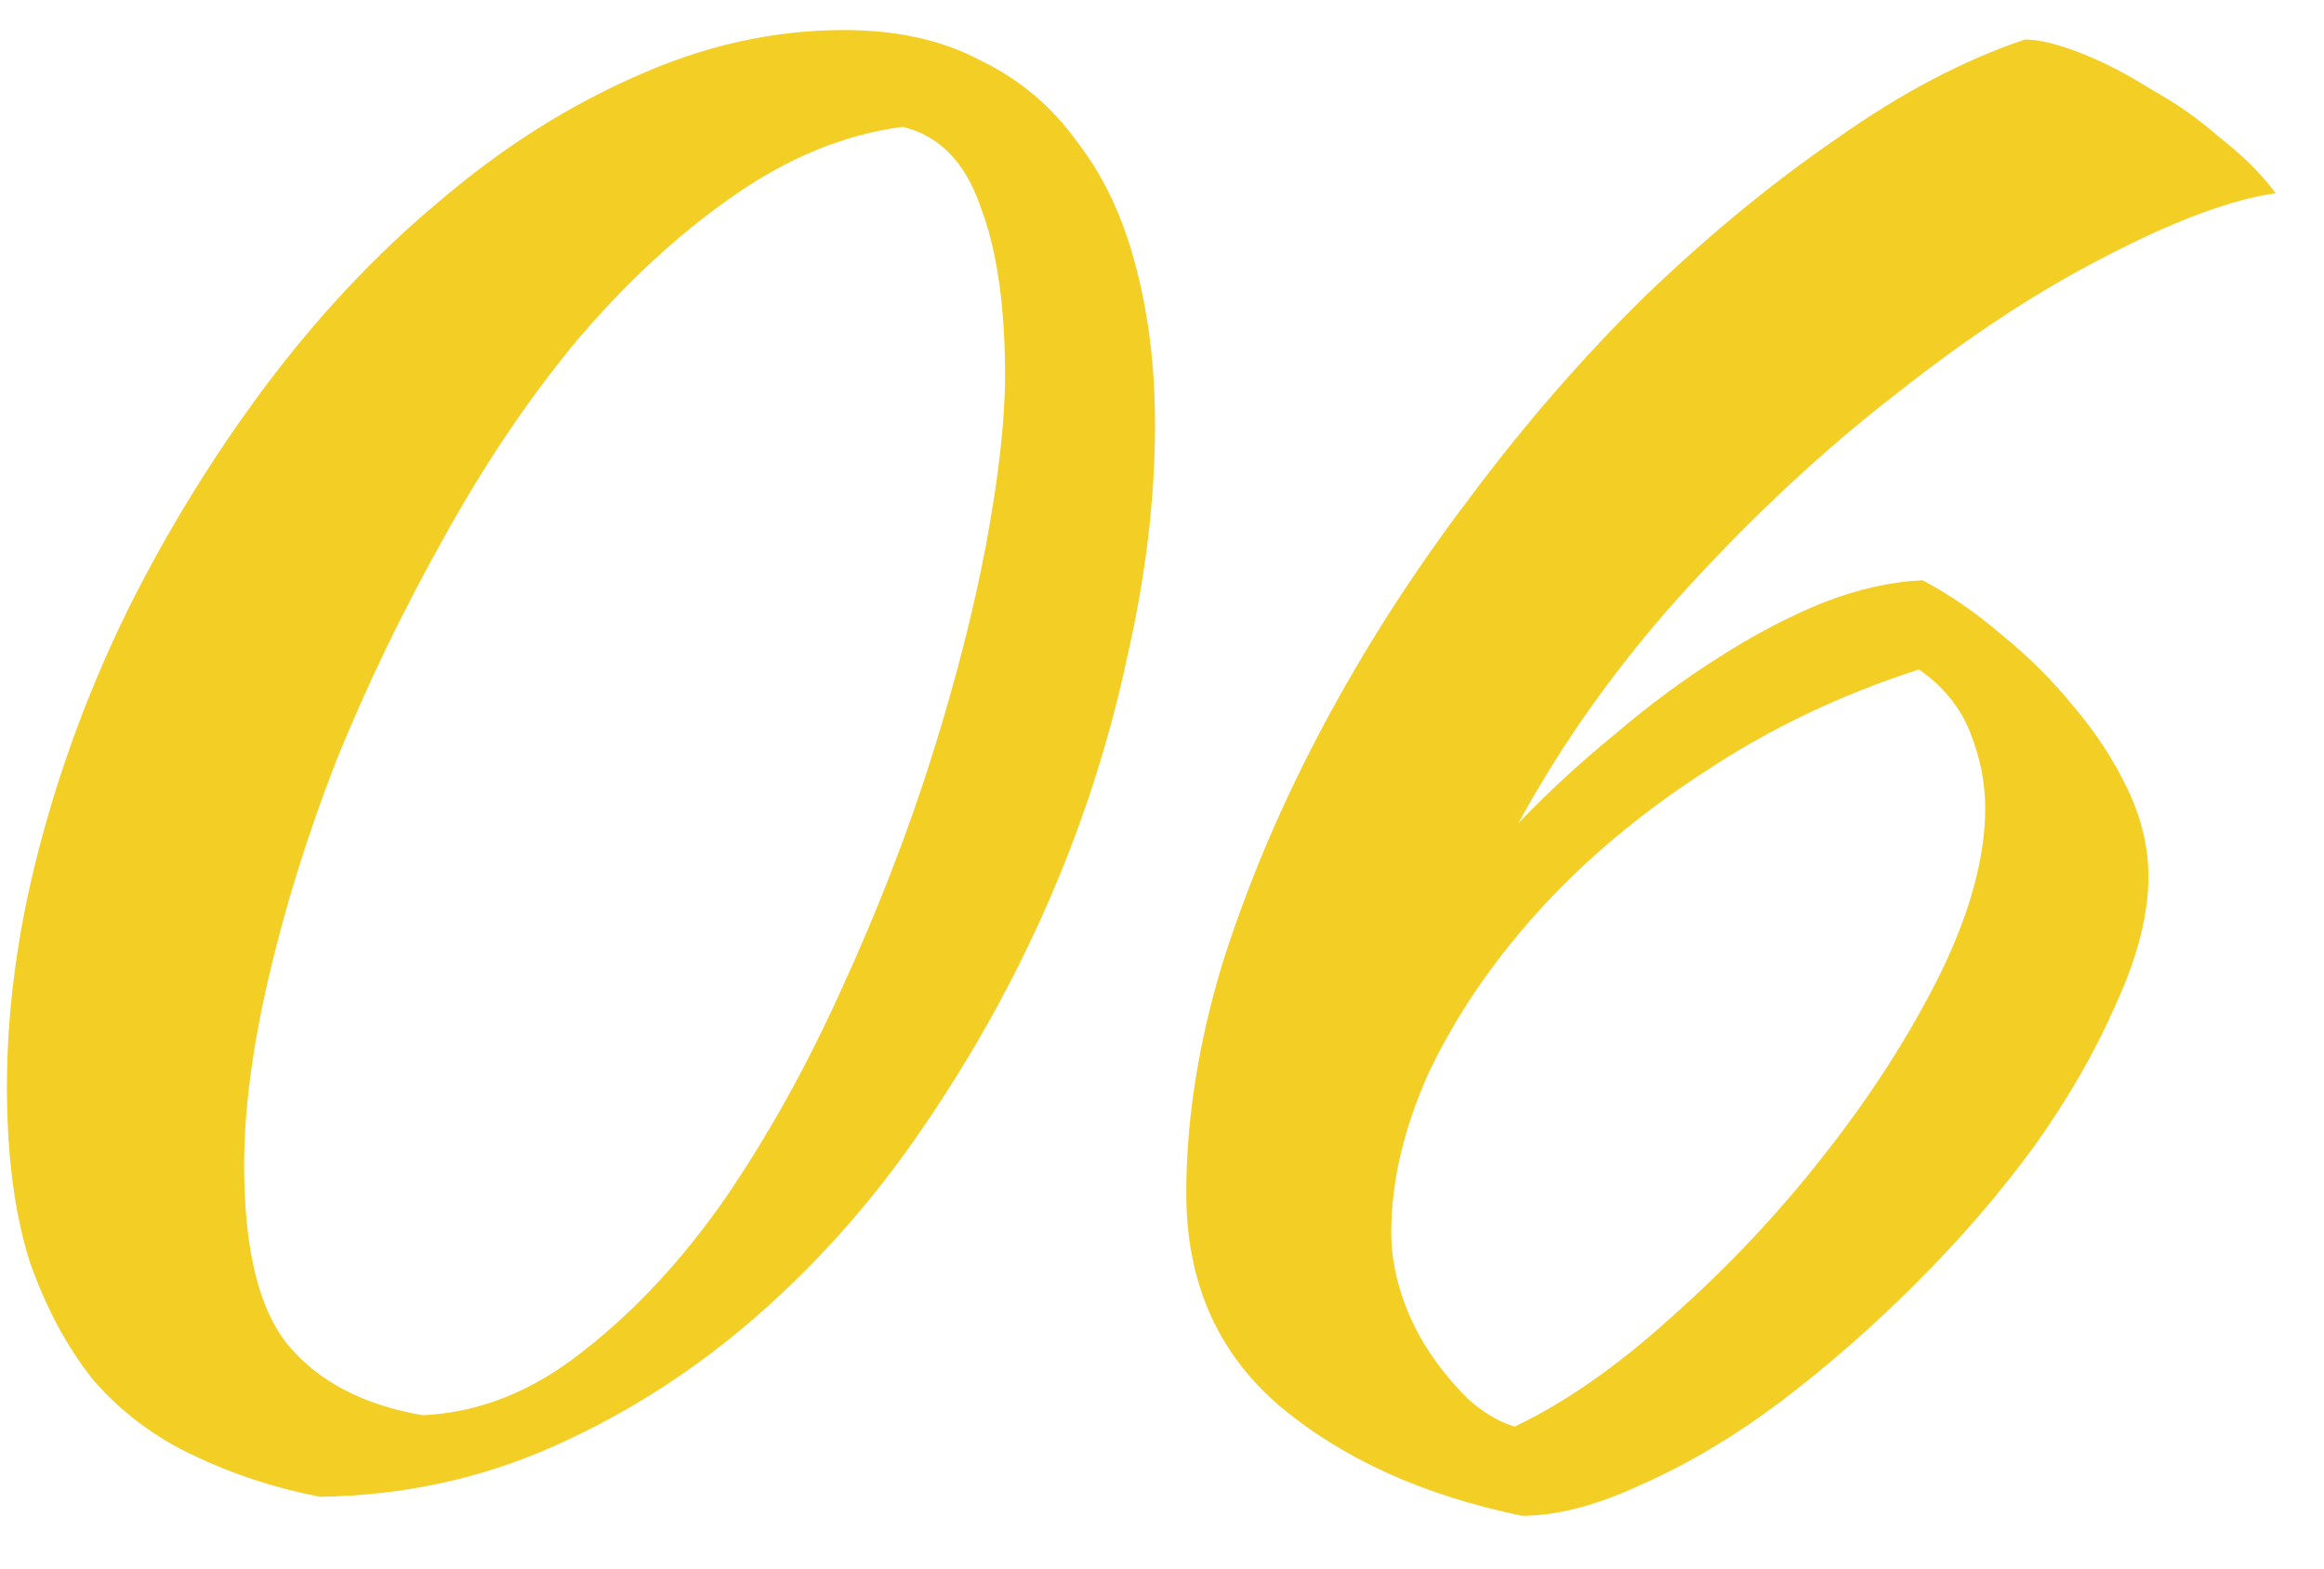<?xml version="1.0" encoding="UTF-8"?> <svg xmlns="http://www.w3.org/2000/svg" width="40" height="27" viewBox="0 0 40 27" fill="none"><path d="M5.508 25.765C4.724 25.613 3.995 25.373 3.32 25.047C2.667 24.742 2.101 24.317 1.621 23.773C1.164 23.207 0.794 22.521 0.511 21.715C0.25 20.888 0.119 19.886 0.119 18.71C0.119 17.382 0.304 16.01 0.674 14.595C1.044 13.179 1.556 11.807 2.209 10.479C2.884 9.129 3.668 7.855 4.561 6.658C5.476 5.438 6.466 4.382 7.533 3.489C8.6 2.575 9.722 1.856 10.898 1.334C12.095 0.789 13.304 0.517 14.523 0.517C15.438 0.517 16.222 0.691 16.875 1.04C17.55 1.366 18.105 1.834 18.541 2.444C18.998 3.032 19.335 3.751 19.553 4.6C19.771 5.427 19.88 6.331 19.88 7.311C19.88 8.596 19.716 9.946 19.39 11.361C19.085 12.776 18.639 14.159 18.051 15.509C17.463 16.859 16.744 18.155 15.895 19.396C15.068 20.615 14.12 21.693 13.053 22.63C11.986 23.566 10.821 24.317 9.558 24.883C8.296 25.45 6.945 25.743 5.508 25.765ZM4.202 20.049C4.202 21.53 4.463 22.575 4.986 23.185C5.508 23.795 6.27 24.186 7.272 24.361C8.252 24.317 9.177 23.947 10.048 23.25C10.941 22.553 11.758 21.672 12.498 20.605C13.239 19.516 13.903 18.318 14.491 17.012C15.1 15.683 15.612 14.366 16.026 13.059C16.439 11.753 16.755 10.523 16.973 9.369C17.191 8.193 17.299 7.224 17.299 6.462C17.299 5.264 17.158 4.295 16.875 3.555C16.614 2.793 16.167 2.335 15.536 2.183C14.534 2.314 13.554 2.716 12.596 3.391C11.66 4.045 10.767 4.872 9.918 5.874C9.09 6.875 8.328 8.008 7.631 9.271C6.935 10.512 6.325 11.775 5.802 13.059C5.301 14.344 4.91 15.596 4.626 16.816C4.343 18.035 4.202 19.113 4.202 20.049ZM34.855 0.68C35.095 0.68 35.41 0.757 35.802 0.909C36.194 1.061 36.597 1.268 37.011 1.53C37.446 1.769 37.849 2.052 38.219 2.379C38.611 2.684 38.927 2.999 39.167 3.326C38.404 3.435 37.435 3.794 36.26 4.404C35.105 4.992 33.908 5.776 32.667 6.756C31.425 7.714 30.217 8.835 29.041 10.12C27.887 11.383 26.918 12.733 26.134 14.17C26.657 13.626 27.212 13.114 27.8 12.635C28.388 12.134 28.976 11.698 29.564 11.328C30.174 10.936 30.772 10.621 31.36 10.381C31.97 10.142 32.547 10.011 33.091 9.989C33.549 10.229 34.006 10.544 34.463 10.936C34.92 11.307 35.334 11.72 35.704 12.178C36.075 12.613 36.379 13.081 36.619 13.582C36.858 14.083 36.978 14.584 36.978 15.085C36.978 15.738 36.793 16.467 36.423 17.273C36.075 18.079 35.606 18.895 35.018 19.723C34.431 20.528 33.755 21.312 32.993 22.074C32.231 22.837 31.447 23.522 30.642 24.132C29.858 24.72 29.074 25.188 28.29 25.537C27.506 25.907 26.809 26.092 26.2 26.092C24.501 25.743 23.108 25.112 22.019 24.197C20.952 23.283 20.418 22.064 20.418 20.539C20.418 19.276 20.625 17.959 21.039 16.587C21.474 15.215 22.051 13.854 22.77 12.504C23.489 11.154 24.327 9.848 25.285 8.585C26.243 7.3 27.256 6.135 28.323 5.09C29.411 4.045 30.511 3.141 31.622 2.379C32.732 1.595 33.81 1.029 34.855 0.68ZM33.026 11.524C31.676 11.96 30.446 12.548 29.335 13.288C28.225 14.007 27.267 14.812 26.461 15.705C25.677 16.576 25.056 17.491 24.599 18.449C24.164 19.407 23.946 20.332 23.946 21.225C23.946 21.552 24 21.889 24.109 22.238C24.218 22.586 24.37 22.913 24.566 23.218C24.762 23.522 24.991 23.805 25.252 24.067C25.514 24.306 25.786 24.47 26.069 24.557C26.94 24.143 27.844 23.512 28.78 22.662C29.738 21.813 30.609 20.888 31.393 19.886C32.199 18.863 32.863 17.828 33.385 16.783C33.908 15.716 34.169 14.758 34.169 13.909C34.169 13.473 34.082 13.038 33.908 12.602C33.734 12.167 33.44 11.807 33.026 11.524Z" fill="#F3CE25"></path></svg> 